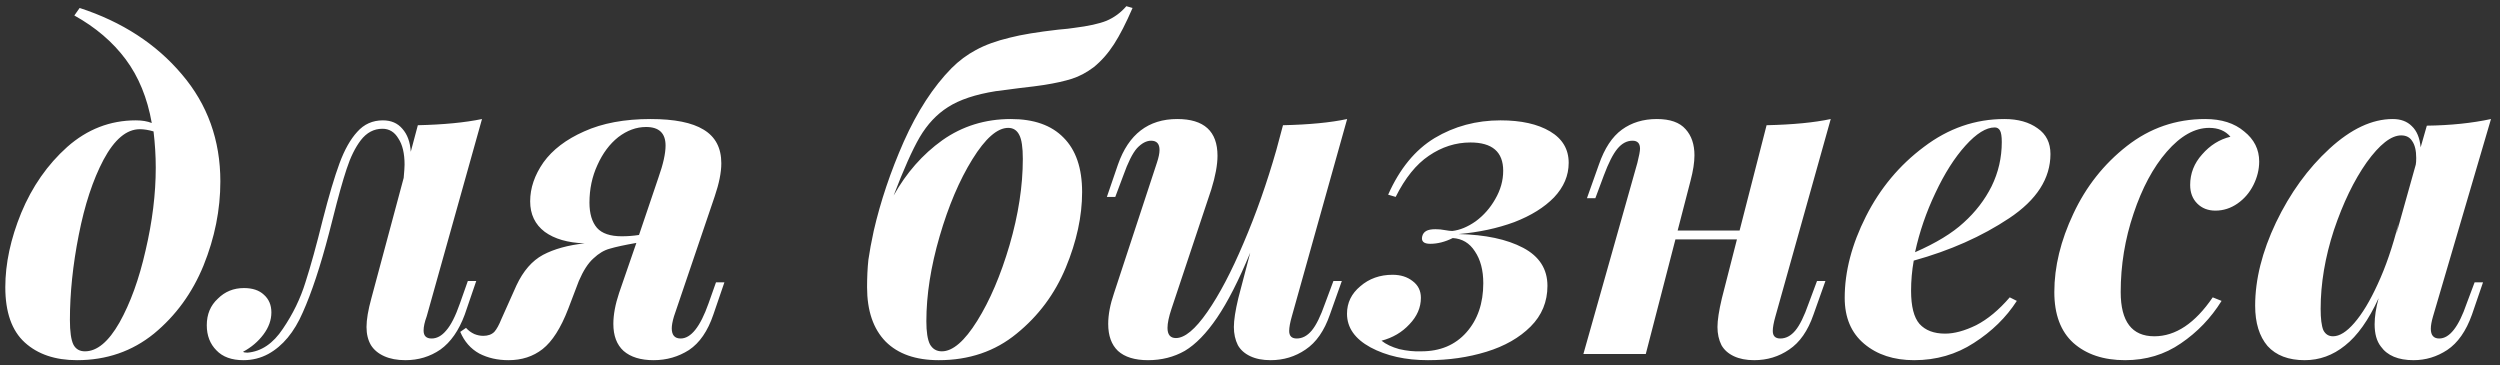 <?xml version="1.0" encoding="UTF-8"?> <svg xmlns="http://www.w3.org/2000/svg" width="226" height="33" viewBox="0 0 226 33" fill="none"><rect x="0" y="0" width="226" height="33" fill="#333333" stroke="none"/> <path d="M7.2 0.72C11.04 1.973 14.12 3.973 16.44 6.72C18.76 9.44 19.92 12.667 19.92 16.4C19.92 18.96 19.413 21.493 18.4 24C17.387 26.48 15.893 28.533 13.92 30.16C11.947 31.76 9.627 32.56 6.96 32.56C4.987 32.56 3.413 32.027 2.24 30.96C1.067 29.893 0.48 28.227 0.48 25.96C0.48 23.827 0.96 21.587 1.92 19.24C2.907 16.867 4.293 14.88 6.08 13.28C7.893 11.68 9.96 10.88 12.28 10.88C12.84 10.88 13.32 10.96 13.72 11.12C13.32 8.853 12.533 6.933 11.36 5.36C10.187 3.787 8.64 2.467 6.72 1.4L7.2 0.72ZM7.68 31.76C8.773 31.76 9.813 30.893 10.8 29.16C11.787 27.4 12.573 25.227 13.16 22.64C13.773 20.027 14.08 17.533 14.08 15.16C14.08 14.093 14.013 13 13.88 11.88C13.427 11.747 13.013 11.68 12.64 11.68C11.44 11.68 10.347 12.6 9.36 14.44C8.4 16.253 7.653 18.52 7.12 21.24C6.587 23.933 6.32 26.493 6.32 28.92C6.32 29.987 6.427 30.733 6.64 31.16C6.853 31.56 7.2 31.76 7.68 31.76ZM42.293 25.4H43.053L42.013 28.44C41.48 29.88 40.746 30.933 39.813 31.6C38.88 32.24 37.826 32.56 36.653 32.56C35.906 32.56 35.266 32.44 34.733 32.2C34.2 31.96 33.8 31.627 33.533 31.2C33.266 30.747 33.133 30.2 33.133 29.56C33.133 28.893 33.279 28.027 33.573 26.96L36.493 16.08C36.546 15.493 36.573 15.093 36.573 14.88C36.573 13.867 36.386 13.08 36.013 12.52C35.666 11.933 35.186 11.64 34.573 11.64C33.8 11.64 33.146 11.987 32.613 12.68C32.106 13.347 31.68 14.213 31.333 15.28C30.986 16.32 30.573 17.8 30.093 19.72L29.733 21.12C28.959 24.08 28.173 26.453 27.373 28.24C26.599 30.027 25.559 31.28 24.253 32C23.559 32.373 22.813 32.56 22.013 32.56C20.946 32.56 20.133 32.267 19.573 31.68C18.986 31.093 18.693 30.333 18.693 29.4C18.693 28.413 19.026 27.613 19.693 27C20.333 26.36 21.119 26.04 22.053 26.04C22.826 26.04 23.426 26.24 23.853 26.64C24.306 27.04 24.533 27.573 24.533 28.24C24.533 28.933 24.293 29.6 23.813 30.24C23.333 30.88 22.72 31.4 21.973 31.8C22.026 31.853 22.16 31.88 22.373 31.88C23.626 31.773 24.693 31.053 25.573 29.72C26.48 28.387 27.16 26.987 27.613 25.52C28.093 24.027 28.613 22.147 29.173 19.88C29.733 17.693 30.239 15.987 30.693 14.76C31.146 13.533 31.68 12.587 32.293 11.92C32.906 11.227 33.679 10.88 34.613 10.88C35.359 10.88 35.946 11.133 36.373 11.64C36.826 12.147 37.08 12.84 37.133 13.72L37.773 11.32C40.093 11.267 42.026 11.08 43.573 10.76L38.573 28.6C38.386 29.107 38.293 29.533 38.293 29.88C38.293 30.36 38.533 30.6 39.013 30.6C39.493 30.6 39.933 30.36 40.333 29.88C40.76 29.4 41.173 28.587 41.573 27.44L42.293 25.4ZM65.487 25.52L64.487 28.44C63.98 29.933 63.247 31 62.287 31.64C61.327 32.253 60.26 32.56 59.087 32.56C57.913 32.56 57.007 32.28 56.367 31.72C55.753 31.16 55.447 30.347 55.447 29.28C55.447 28.453 55.62 27.52 55.967 26.48L57.527 21.96C56.46 22.147 55.66 22.32 55.127 22.48C54.62 22.613 54.127 22.907 53.647 23.36C53.167 23.787 52.727 24.467 52.327 25.4L51.367 27.92C50.7 29.653 49.927 30.867 49.047 31.56C48.193 32.227 47.167 32.56 45.967 32.56C44.98 32.56 44.1 32.36 43.327 31.96C42.553 31.533 41.98 30.88 41.607 30L42.127 29.64C42.34 29.88 42.593 30.067 42.887 30.2C43.153 30.307 43.42 30.36 43.687 30.36C44.113 30.36 44.447 30.24 44.687 30C44.9 29.76 45.113 29.373 45.327 28.84L46.687 25.8C47.3 24.493 48.1 23.573 49.087 23.04C50.1 22.507 51.353 22.16 52.847 22C51.327 21.947 50.127 21.6 49.247 20.96C48.367 20.293 47.927 19.373 47.927 18.2C47.927 17 48.327 15.827 49.127 14.68C49.953 13.533 51.18 12.6 52.807 11.88C54.46 11.133 56.46 10.76 58.807 10.76C60.967 10.76 62.567 11.08 63.607 11.72C64.673 12.36 65.207 13.373 65.207 14.76C65.207 15.587 65.007 16.587 64.607 17.76L60.927 28.6C60.793 29.053 60.727 29.413 60.727 29.68C60.727 30.293 60.993 30.6 61.527 30.6C62.46 30.6 63.3 29.547 64.047 27.44L64.727 25.52H65.487ZM59.527 16.04C59.953 14.84 60.167 13.88 60.167 13.16C60.167 12.04 59.58 11.48 58.407 11.48C57.527 11.48 56.687 11.787 55.887 12.4C55.113 13.013 54.487 13.853 54.007 14.92C53.527 15.96 53.287 17.093 53.287 18.32C53.287 19.307 53.513 20.067 53.967 20.6C54.42 21.107 55.167 21.36 56.207 21.36C56.74 21.36 57.26 21.32 57.767 21.24L59.527 16.04ZM102.383 0.72C101.796 2.08 101.236 3.173 100.703 4C100.169 4.827 99.556 5.52 98.863 6.08C98.223 6.56 97.57 6.907 96.903 7.12C96.236 7.333 95.396 7.52 94.383 7.68C93.876 7.76 93.143 7.853 92.183 7.96C91.303 8.067 90.583 8.16 90.023 8.24C88.183 8.533 86.743 9.013 85.703 9.68C84.689 10.32 83.836 11.227 83.143 12.4C82.476 13.547 81.689 15.307 80.783 17.68C81.93 15.627 83.396 13.96 85.183 12.68C86.996 11.4 89.063 10.76 91.383 10.76C93.463 10.76 95.049 11.32 96.143 12.44C97.263 13.56 97.823 15.2 97.823 17.36C97.823 19.547 97.329 21.827 96.343 24.2C95.356 26.573 93.876 28.56 91.903 30.16C89.956 31.76 87.609 32.56 84.863 32.56C82.783 32.56 81.183 32 80.063 30.88C78.943 29.733 78.383 28.093 78.383 25.96C78.383 25.053 78.423 24.227 78.503 23.48C78.609 22.733 78.769 21.867 78.983 20.88C79.596 18.213 80.503 15.52 81.703 12.8C82.93 10.053 84.37 7.84 86.023 6.16C86.689 5.493 87.423 4.947 88.223 4.52C89.049 4.067 90.076 3.693 91.303 3.4C92.343 3.133 93.796 2.893 95.663 2.68C96.303 2.627 96.783 2.573 97.103 2.52C98.383 2.36 99.356 2.147 100.023 1.88C100.716 1.587 101.316 1.147 101.823 0.56L102.383 0.72ZM91.143 11.56C90.156 11.56 89.076 12.507 87.903 14.4C86.73 16.293 85.743 18.613 84.943 21.36C84.143 24.107 83.743 26.667 83.743 29.04C83.743 30 83.85 30.693 84.063 31.12C84.303 31.547 84.663 31.76 85.143 31.76C86.129 31.76 87.196 30.84 88.343 29C89.49 27.16 90.463 24.88 91.263 22.16C92.063 19.413 92.463 16.813 92.463 14.36C92.463 13.32 92.356 12.6 92.143 12.2C91.93 11.773 91.596 11.56 91.143 11.56ZM120.542 25.4H121.302L120.222 28.44C119.715 29.907 118.982 30.96 118.022 31.6C117.088 32.24 116.035 32.56 114.862 32.56C114.142 32.56 113.528 32.44 113.022 32.2C112.515 31.96 112.142 31.627 111.902 31.2C111.662 30.72 111.542 30.173 111.542 29.56C111.542 28.947 111.675 28.08 111.942 26.96L113.022 22.84C111.982 25.347 110.982 27.307 110.022 28.72C109.062 30.133 108.088 31.133 107.102 31.72C106.115 32.28 105.008 32.56 103.782 32.56C102.582 32.56 101.675 32.28 101.062 31.72C100.475 31.16 100.182 30.347 100.182 29.28C100.182 28.453 100.355 27.533 100.702 26.52L104.582 14.72C104.742 14.24 104.822 13.853 104.822 13.56C104.822 13 104.568 12.72 104.062 12.72C103.635 12.72 103.208 12.947 102.782 13.4C102.382 13.853 101.968 14.68 101.542 15.88L100.822 17.8H100.062L101.062 14.88C102.022 12.133 103.808 10.76 106.422 10.76C108.848 10.76 110.062 11.867 110.062 14.08C110.062 14.907 109.875 15.92 109.502 17.12L105.902 27.92C105.662 28.64 105.542 29.213 105.542 29.64C105.542 30.253 105.795 30.56 106.302 30.56C107.102 30.56 108.048 29.773 109.142 28.2C110.235 26.627 111.328 24.547 112.422 21.96C113.542 19.347 114.528 16.547 115.382 13.56L115.982 11.32C118.355 11.267 120.288 11.08 121.782 10.76L116.782 28.6C116.622 29.16 116.542 29.6 116.542 29.92C116.542 30.373 116.768 30.6 117.222 30.6C117.728 30.6 118.182 30.36 118.582 29.88C118.982 29.4 119.382 28.587 119.782 27.44L120.542 25.4ZM128.489 31.76C130.195 31.76 131.555 31.187 132.569 30.04C133.582 28.893 134.089 27.413 134.089 25.6C134.089 24.427 133.835 23.467 133.329 22.72C132.849 21.973 132.182 21.573 131.329 21.52C130.635 21.867 129.955 22.04 129.289 22.04C128.702 22.04 128.462 21.813 128.569 21.36C128.622 21.147 128.742 20.987 128.929 20.88C129.115 20.773 129.395 20.72 129.769 20.72C130.062 20.72 130.342 20.747 130.609 20.8C130.902 20.853 131.129 20.88 131.289 20.88C131.982 20.8 132.689 20.507 133.409 20C134.129 19.467 134.715 18.8 135.169 18C135.649 17.173 135.889 16.32 135.889 15.44C135.889 13.733 134.902 12.88 132.929 12.88C131.595 12.88 130.342 13.28 129.169 14.08C128.022 14.853 127.022 16.093 126.169 17.8L125.489 17.6C126.529 15.253 127.929 13.547 129.689 12.48C131.475 11.413 133.462 10.88 135.649 10.88C137.515 10.88 139.009 11.213 140.129 11.88C141.249 12.547 141.809 13.493 141.809 14.72C141.809 15.867 141.369 16.907 140.489 17.84C139.609 18.747 138.409 19.493 136.889 20.08C135.369 20.64 133.689 21 131.849 21.16C134.275 21.213 136.222 21.627 137.689 22.4C139.155 23.173 139.889 24.32 139.889 25.84C139.889 27.28 139.382 28.507 138.369 29.52C137.355 30.533 136.022 31.293 134.369 31.8C132.715 32.307 130.955 32.56 129.089 32.56C127.062 32.56 125.329 32.173 123.889 31.4C122.475 30.627 121.769 29.613 121.769 28.36C121.769 27.373 122.169 26.547 122.969 25.88C123.769 25.187 124.742 24.84 125.889 24.84C126.609 24.84 127.209 25.027 127.689 25.4C128.195 25.773 128.449 26.28 128.449 26.92C128.449 27.8 128.102 28.6 127.409 29.32C126.742 30.04 125.902 30.533 124.889 30.8C125.289 31.12 125.822 31.373 126.489 31.56C127.182 31.72 127.849 31.787 128.489 31.76ZM164.259 25.4H165.019L163.939 28.44C163.432 29.907 162.699 30.96 161.739 31.6C160.806 32.24 159.752 32.56 158.579 32.56C157.859 32.56 157.246 32.44 156.739 32.2C156.232 31.96 155.859 31.627 155.619 31.2C155.379 30.72 155.259 30.173 155.259 29.56C155.259 28.947 155.392 28.08 155.659 26.96L157.019 21.64H151.459L148.779 32H143.139L148.019 14.72C148.179 14.08 148.259 13.653 148.259 13.44C148.259 12.96 148.032 12.72 147.579 12.72C147.072 12.72 146.619 12.96 146.219 13.44C145.819 13.92 145.406 14.733 144.979 15.88L144.219 17.92H143.459L144.539 14.88C145.046 13.413 145.739 12.36 146.619 11.72C147.499 11.08 148.552 10.76 149.779 10.76C150.979 10.76 151.846 11.067 152.379 11.68C152.912 12.267 153.179 13.053 153.179 14.04C153.179 14.68 153.059 15.453 152.819 16.36L151.659 20.84H157.259L159.699 11.32C162.072 11.267 164.006 11.08 165.499 10.76L160.499 28.6C160.339 29.16 160.259 29.6 160.259 29.92C160.259 30.373 160.486 30.6 160.939 30.6C161.446 30.6 161.899 30.36 162.299 29.88C162.699 29.4 163.099 28.587 163.499 27.44L164.259 25.4ZM185.361 13.92C185.361 16.133 184.121 18.067 181.641 19.72C179.161 21.373 176.281 22.653 173.001 23.56C172.841 24.467 172.761 25.373 172.761 26.28C172.761 27.693 173.014 28.693 173.521 29.28C174.054 29.867 174.827 30.16 175.841 30.16C176.667 30.16 177.601 29.907 178.641 29.4C179.681 28.867 180.694 28.027 181.681 26.88L182.321 27.2C181.361 28.693 180.067 29.96 178.441 31C176.841 32.04 175.041 32.56 173.041 32.56C171.201 32.56 169.694 32.067 168.521 31.08C167.347 30.093 166.761 28.707 166.761 26.92C166.761 24.547 167.401 22.093 168.681 19.56C169.961 17.027 171.707 14.933 173.921 13.28C176.134 11.6 178.561 10.76 181.201 10.76C182.427 10.76 183.427 11.04 184.201 11.6C184.974 12.133 185.361 12.907 185.361 13.92ZM180.321 11.52C179.547 11.52 178.667 12.067 177.681 13.16C176.694 14.253 175.787 15.68 174.961 17.44C174.134 19.173 173.521 20.96 173.121 22.8C175.014 21.973 176.481 21.08 177.521 20.12C178.587 19.16 179.427 18.067 180.041 16.84C180.654 15.587 180.961 14.253 180.961 12.84C180.961 12.333 180.907 11.987 180.801 11.8C180.694 11.613 180.534 11.52 180.321 11.52ZM199.711 11.56C198.404 11.56 197.124 12.28 195.871 13.72C194.644 15.133 193.644 17 192.871 19.32C192.097 21.613 191.711 23.973 191.711 26.4C191.711 29.067 192.724 30.4 194.751 30.4C196.671 30.4 198.431 29.227 200.031 26.88L200.831 27.2C199.871 28.747 198.644 30.027 197.151 31.04C195.684 32.053 194.004 32.56 192.111 32.56C190.164 32.56 188.604 32.04 187.431 31C186.284 29.96 185.711 28.427 185.711 26.4C185.711 24.107 186.284 21.747 187.431 19.32C188.577 16.867 190.191 14.827 192.271 13.2C194.351 11.573 196.711 10.76 199.351 10.76C200.817 10.76 201.991 11.133 202.871 11.88C203.777 12.6 204.231 13.507 204.231 14.6C204.231 15.32 204.057 16.027 203.711 16.72C203.364 17.413 202.884 17.973 202.271 18.4C201.657 18.827 200.991 19.04 200.271 19.04C199.604 19.04 199.057 18.827 198.631 18.4C198.204 17.973 197.991 17.413 197.991 16.72C197.991 15.68 198.351 14.76 199.071 13.96C199.791 13.133 200.644 12.6 201.631 12.36C201.177 11.827 200.537 11.56 199.711 11.56ZM223.706 25.52H224.466L223.466 28.44C222.933 29.933 222.186 31 221.226 31.64C220.293 32.253 219.28 32.56 218.186 32.56C216.8 32.56 215.813 32.147 215.226 31.32C214.853 30.84 214.666 30.173 214.666 29.32C214.666 28.627 214.786 27.84 215.026 26.96C214.12 28.933 213.106 30.36 211.986 31.24C210.893 32.12 209.68 32.56 208.346 32.56C206.88 32.56 205.76 32.133 204.986 31.28C204.24 30.4 203.866 29.187 203.866 27.64C203.866 25.267 204.493 22.76 205.746 20.12C207.026 17.453 208.64 15.227 210.586 13.44C212.533 11.653 214.44 10.76 216.306 10.76C217.026 10.76 217.6 10.973 218.026 11.4C218.48 11.827 218.746 12.467 218.826 13.32L219.386 11.36C221.52 11.333 223.453 11.133 225.186 10.76L219.946 28.6C219.813 29.053 219.746 29.427 219.746 29.72C219.746 30.307 220 30.6 220.506 30.6C221.44 30.6 222.266 29.547 222.986 27.44L223.706 25.52ZM218.386 14.88C218.413 14.747 218.426 14.547 218.426 14.28C218.426 13.613 218.306 13.107 218.066 12.76C217.853 12.413 217.52 12.24 217.066 12.24C216.16 12.24 215.12 13.053 213.946 14.68C212.8 16.307 211.813 18.347 210.986 20.8C210.186 23.253 209.786 25.627 209.786 27.92C209.786 28.8 209.866 29.44 210.026 29.84C210.213 30.213 210.506 30.4 210.906 30.4C211.493 30.4 212.133 30 212.826 29.2C213.546 28.373 214.253 27.2 214.946 25.68C215.666 24.133 216.293 22.307 216.826 20.2L216.626 21.16L218.386 14.88Z" fill="white"></path> </svg> 
